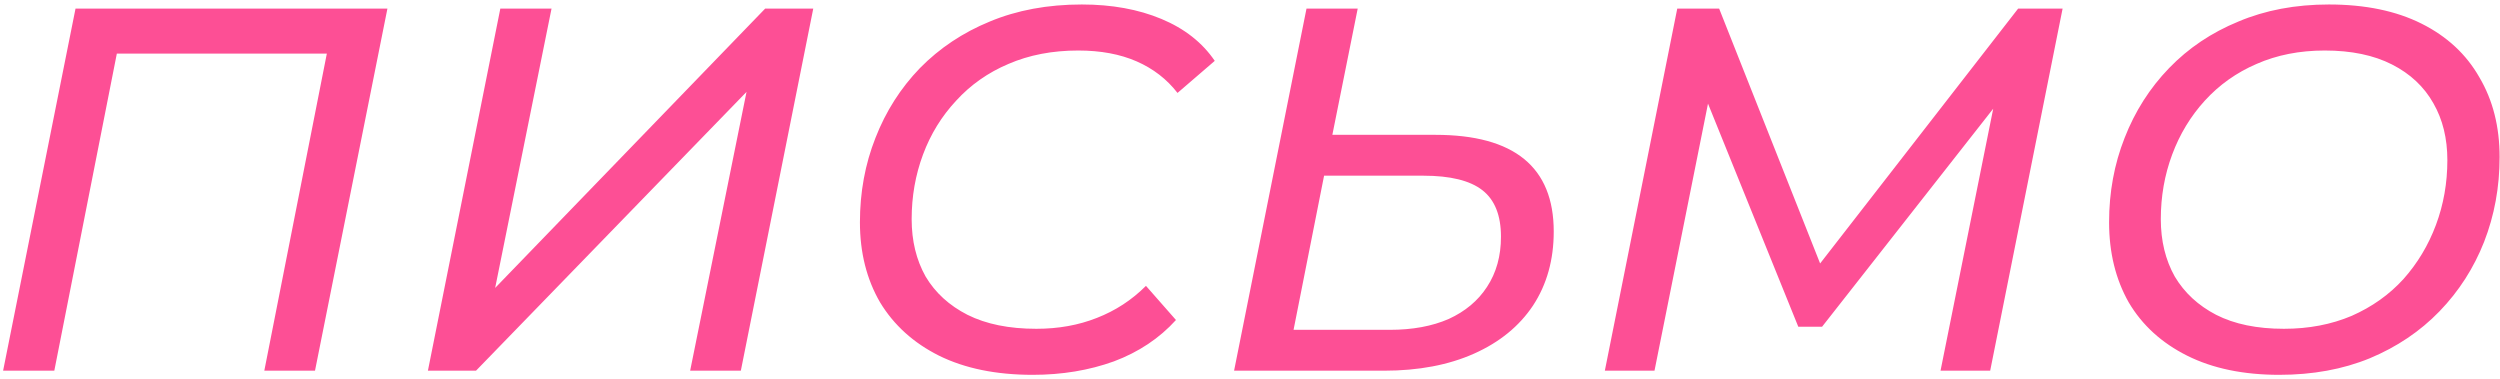 <?xml version="1.0" encoding="UTF-8"?> <svg xmlns="http://www.w3.org/2000/svg" width="290" height="44" viewBox="0 0 290 44" fill="none"> <path d="M0.36 43L8.76 1H44.94L36.54 43H30.66L38.22 4.66L39.36 6.22H12.06L13.86 4.66L6.3 43H0.36ZM49.637 43L58.037 1H63.977L57.437 33.4L88.757 1H94.337L85.937 43H80.057L86.597 10.66L55.217 43H49.637ZM119.792 43.48C115.552 43.48 111.932 42.74 108.932 41.26C105.972 39.78 103.692 37.72 102.092 35.08C100.532 32.4 99.752 29.3 99.752 25.78C99.752 22.3 100.352 19.04 101.552 16C102.752 12.92 104.472 10.22 106.712 7.9C108.992 5.58 111.692 3.78 114.812 2.5C117.972 1.18 121.532 0.52 125.492 0.52C128.972 0.52 132.052 1.08 134.732 2.2C137.412 3.32 139.472 4.94 140.912 7.06L136.592 10.78C135.352 9.18 133.772 7.96 131.852 7.12C129.932 6.28 127.672 5.86 125.072 5.86C122.072 5.86 119.372 6.38 116.972 7.42C114.612 8.42 112.592 9.84 110.912 11.68C109.232 13.48 107.952 15.56 107.072 17.92C106.192 20.28 105.752 22.78 105.752 25.42C105.752 27.94 106.292 30.16 107.372 32.08C108.492 33.96 110.112 35.44 112.232 36.52C114.392 37.6 117.052 38.14 120.212 38.14C122.772 38.14 125.112 37.72 127.232 36.88C129.392 36.04 131.292 34.8 132.932 33.16L136.412 37.12C134.492 39.24 132.092 40.84 129.212 41.92C126.332 42.96 123.192 43.48 119.792 43.48ZM166.493 15.64C175.653 15.64 180.233 19.38 180.233 26.86C180.233 30.14 179.433 33 177.833 35.44C176.233 37.84 173.953 39.7 170.993 41.02C168.033 42.34 164.553 43 160.553 43H143.153L151.553 1H157.493L154.553 15.64H166.493ZM161.213 38.26C163.853 38.26 166.133 37.84 168.053 37C169.973 36.12 171.453 34.88 172.493 33.28C173.573 31.64 174.113 29.7 174.113 27.46C174.113 24.98 173.393 23.18 171.953 22.06C170.513 20.94 168.233 20.38 165.113 20.38H153.593L150.053 38.26H161.213ZM186.161 43L194.561 1H199.421L212.021 32.8L209.441 32.74L234.101 1H239.261L230.861 43H225.101L231.761 9.88L233.261 10L211.361 37.9H208.601L197.261 9.88L198.521 10.06L191.921 43H186.161ZM264.394 43.48C260.234 43.48 256.674 42.74 253.714 41.26C250.754 39.78 248.494 37.72 246.934 35.08C245.414 32.4 244.654 29.3 244.654 25.78C244.654 22.3 245.254 19.04 246.454 16C247.654 12.92 249.374 10.22 251.614 7.9C253.854 5.58 256.534 3.78 259.654 2.5C262.774 1.18 266.274 0.52 270.154 0.52C274.354 0.52 277.934 1.26 280.894 2.74C283.854 4.22 286.094 6.3 287.614 8.98C289.174 11.62 289.954 14.7 289.954 18.22C289.954 21.7 289.354 24.98 288.154 28.06C286.954 31.1 285.234 33.78 282.994 36.1C280.754 38.42 278.054 40.24 274.894 41.56C271.774 42.84 268.274 43.48 264.394 43.48ZM264.934 38.14C267.814 38.14 270.434 37.64 272.794 36.64C275.154 35.6 277.154 34.18 278.794 32.38C280.434 30.54 281.694 28.44 282.574 26.08C283.454 23.72 283.894 21.22 283.894 18.58C283.894 16.06 283.354 13.86 282.274 11.98C281.194 10.06 279.594 8.56 277.474 7.48C275.354 6.4 272.754 5.86 269.674 5.86C266.754 5.86 264.114 6.38 261.754 7.42C259.434 8.42 257.434 9.84 255.754 11.68C254.114 13.48 252.854 15.56 251.974 17.92C251.094 20.28 250.654 22.78 250.654 25.42C250.654 27.94 251.194 30.16 252.274 32.08C253.394 33.96 254.994 35.44 257.074 36.52C259.194 37.6 261.814 38.14 264.934 38.14Z" fill="#FD4F95"></path> </svg> 